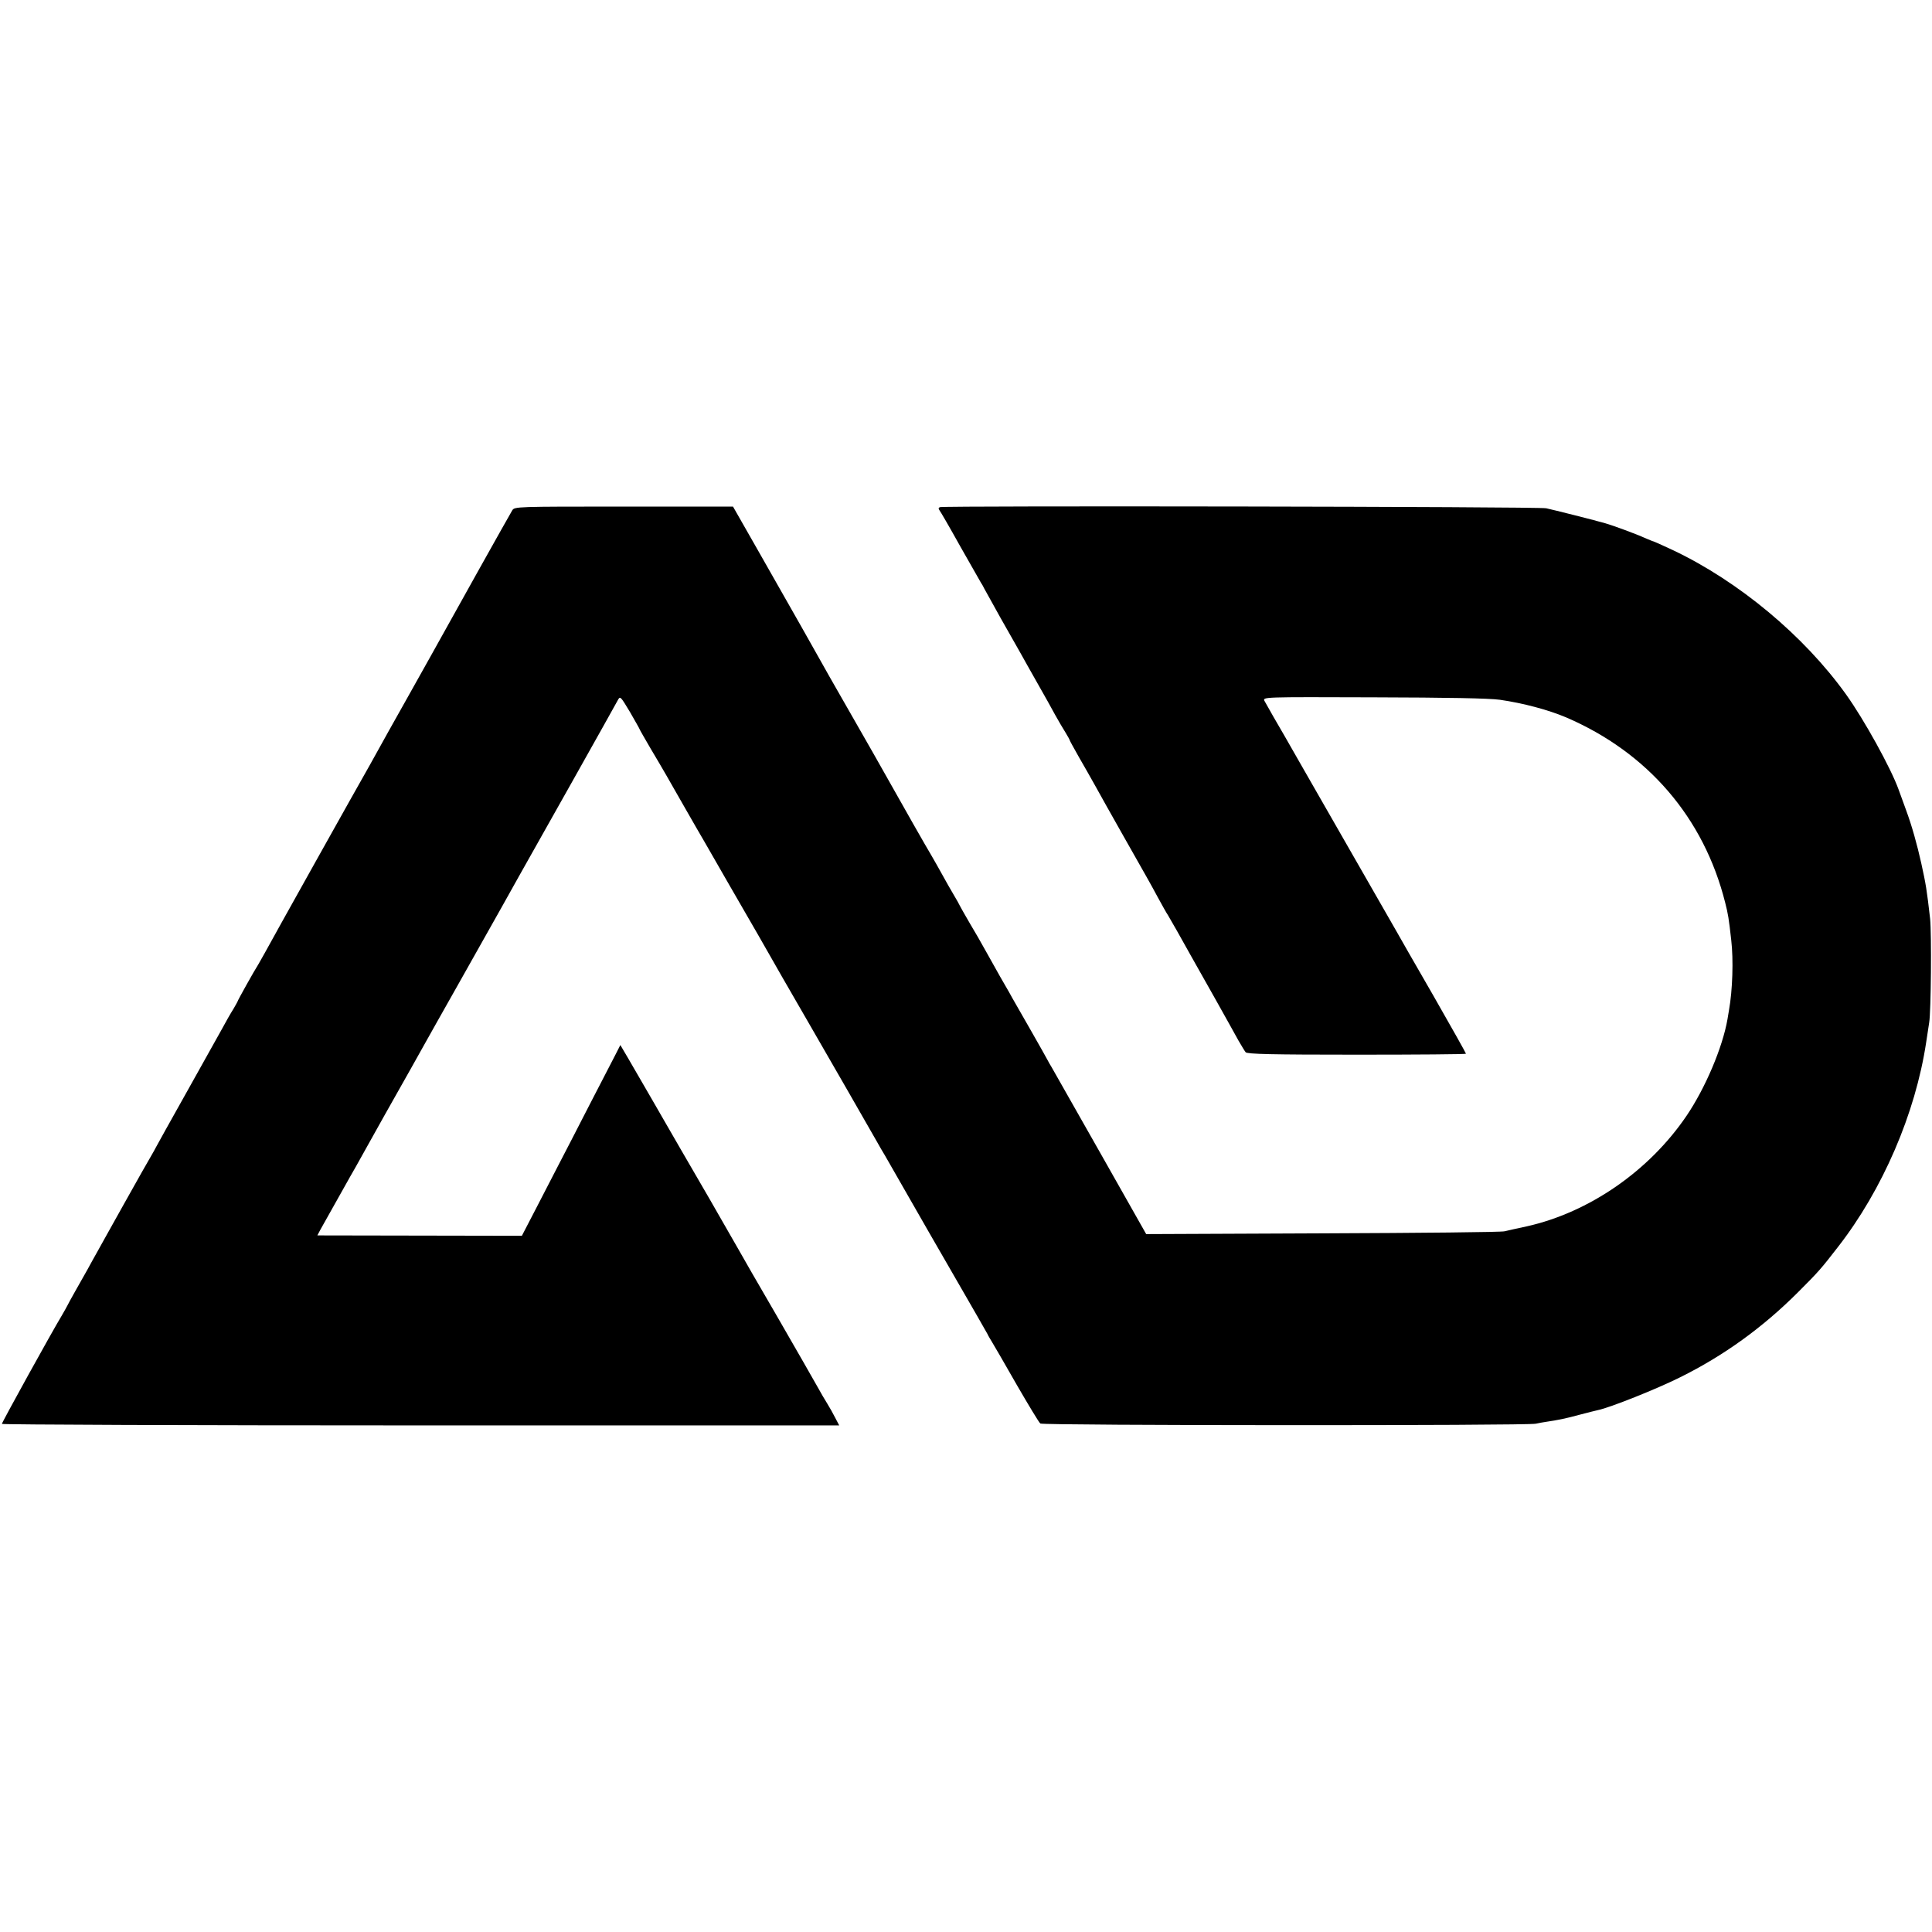 <?xml version="1.0" standalone="no"?>
<!DOCTYPE svg PUBLIC "-//W3C//DTD SVG 20010904//EN"
 "http://www.w3.org/TR/2001/REC-SVG-20010904/DTD/svg10.dtd">
<svg version="1.0" xmlns="http://www.w3.org/2000/svg"
 width="1024pt" height="1024pt" viewBox="0 0 1024 1024"
 preserveAspectRatio="xMidYMid meet">
<g transform="translate(0,1024) scale(0.1,-0.1)"
fill="#000000" stroke="none">
<path d="M2715 7535 c-11 -17 -339 -604 -428 -765 -17 -30 -80 -143 -140 -250
-60 -107 -122 -217 -137 -245 -15 -27 -38 -68 -50 -90 -54 -94 -532 -949 -555
-993 -15 -26 -30 -54 -35 -62 -22 -34 -110 -192 -110 -196 0 -2 -11 -21 -23
-42 -13 -20 -42 -71 -64 -112 -23 -41 -108 -194 -190 -340 -82 -146 -152 -272
-156 -280 -4 -8 -15 -28 -25 -45 -10 -16 -76 -133 -147 -260 -70 -126 -136
-243 -145 -260 -9 -16 -31 -55 -47 -85 -17 -30 -46 -82 -65 -115 -19 -33 -37
-67 -41 -75 -4 -8 -17 -31 -28 -50 -55 -91 -319 -569 -319 -577 0 -4 999 -8
2219 -8 l2219 0 -21 40 c-11 22 -30 56 -42 75 -12 19 -36 60 -53 91 -17 31
-112 196 -211 368 -100 172 -193 333 -207 359 -14 25 -85 148 -156 272 -72
124 -139 239 -148 255 -89 155 -250 433 -282 488 l-40 68 -27 -53 c-15 -29
-76 -147 -136 -263 -59 -115 -133 -259 -165 -320 -31 -60 -88 -170 -125 -242
l-69 -133 -542 1 -542 1 17 32 c81 145 148 264 156 278 6 9 46 81 90 160 44
79 85 152 91 163 120 212 186 330 211 375 17 30 99 177 183 325 84 149 186
331 228 405 41 74 84 151 95 170 63 111 511 908 521 928 13 24 14 23 65 -62
28 -49 51 -89 51 -91 0 -2 26 -47 58 -102 32 -54 70 -118 84 -143 27 -47 167
-293 198 -345 9 -16 70 -122 135 -235 65 -113 134 -232 153 -265 19 -33 46
-80 60 -105 27 -48 90 -158 207 -360 94 -162 339 -589 365 -635 11 -19 28 -50
39 -67 10 -18 113 -197 228 -398 116 -201 233 -404 260 -451 27 -48 53 -93 57
-100 3 -8 15 -27 25 -44 10 -16 69 -118 130 -225 62 -107 118 -200 125 -205
15 -11 2582 -12 2626 -1 14 3 39 8 55 10 61 9 102 17 175 37 41 11 86 22 99
25 64 13 312 112 436 174 232 115 438 264 625 451 109 109 122 124 211 239
237 304 411 708 468 1085 6 39 13 86 16 105 10 59 13 470 5 550 -18 157 -22
181 -47 295 -22 99 -50 199 -80 280 -14 39 -32 88 -40 110 -41 114 -183 371
-279 505 -223 311 -569 599 -917 764 -54 25 -100 46 -102 46 -3 0 -24 9 -48
19 -38 18 -168 66 -207 77 -47 14 -281 73 -315 80 -40 9 -3188 14 -3213 6 -8
-3 -9 -8 -3 -16 5 -6 55 -92 110 -191 56 -99 106 -187 111 -195 6 -8 13 -22
17 -30 4 -8 43 -77 86 -155 44 -77 91 -160 105 -185 14 -25 54 -97 90 -160 36
-63 79 -140 95 -170 17 -30 41 -72 54 -92 13 -21 23 -40 23 -42 0 -2 22 -42
48 -88 27 -46 65 -114 87 -153 21 -38 85 -153 143 -255 146 -258 140 -246 188
-335 24 -44 48 -87 54 -95 8 -13 80 -139 120 -212 20 -35 30 -53 137 -243 49
-88 102 -182 117 -210 16 -27 33 -56 38 -62 8 -10 138 -13 589 -13 319 0 579
2 579 5 0 3 -78 142 -173 308 -96 166 -185 322 -199 347 -14 25 -148 259 -298
520 -150 261 -281 491 -292 510 -11 19 -37 64 -58 100 -20 36 -42 74 -48 85
-10 21 -10 21 576 19 398 -1 614 -5 672 -13 124 -18 255 -53 350 -93 433 -186
731 -532 844 -983 15 -59 19 -82 32 -199 12 -103 7 -264 -12 -370 -2 -14 -6
-36 -8 -48 -26 -150 -118 -366 -217 -512 -198 -292 -516 -512 -847 -586 -48
-10 -100 -22 -117 -26 -16 -5 -451 -9 -965 -11 l-935 -4 -245 433 c-135 238
-250 441 -257 453 -7 11 -16 27 -20 35 -4 8 -46 83 -93 165 -47 83 -98 170
-111 195 -14 25 -36 63 -49 85 -12 22 -44 78 -70 125 -26 47 -67 119 -92 160
-24 41 -47 82 -51 90 -4 8 -15 29 -25 45 -18 30 -46 79 -98 173 -15 26 -42 74
-62 107 -19 33 -46 80 -60 105 -24 43 -176 312 -212 375 -10 17 -73 127 -140
245 -68 118 -133 233 -145 255 -25 45 -131 233 -326 575 l-134 235 -579 0
c-569 0 -579 0 -591 -20z"/>
</g>
</svg>
